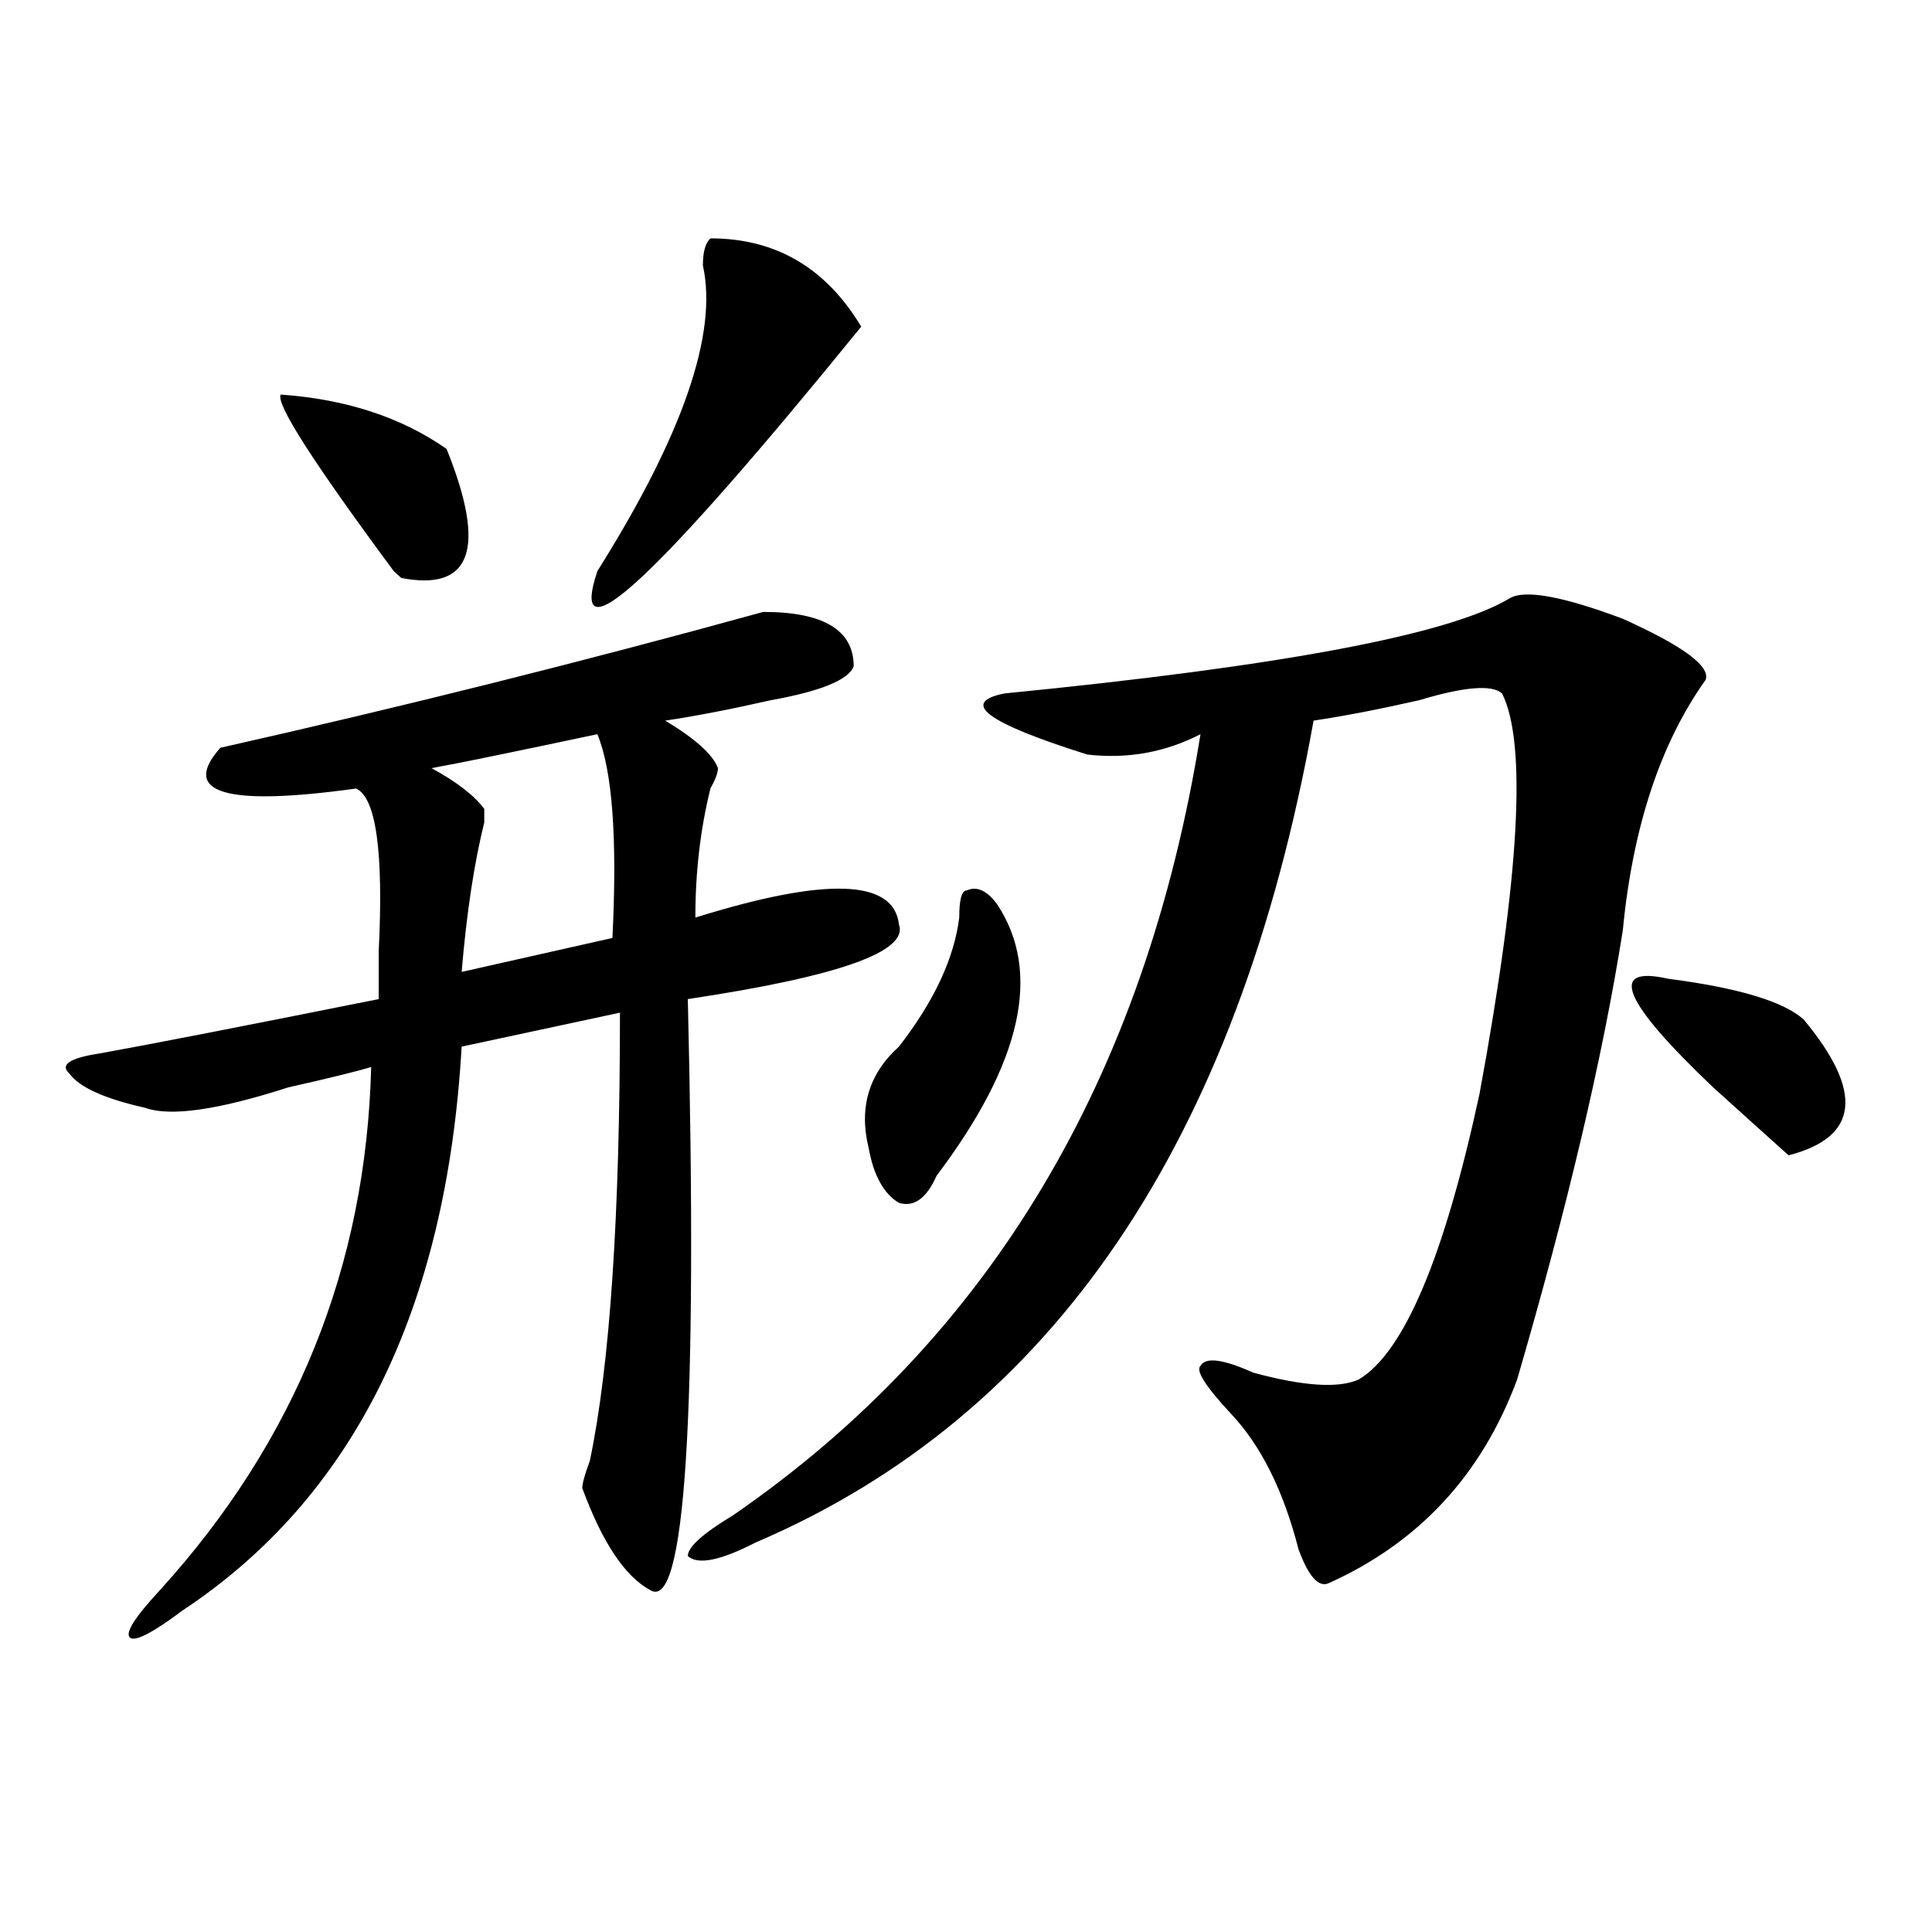 <?xml version="1.0" encoding="utf-8"?>
<!-- Generator: Adobe Illustrator 16.0.0, SVG Export Plug-In . SVG Version: 6.00 Build 0)  -->
<!DOCTYPE svg PUBLIC "-//W3C//DTD SVG 1.1//EN" "http://www.w3.org/Graphics/SVG/1.1/DTD/svg11.dtd">
<svg version="1.1" id="图层_1" xmlns="http://www.w3.org/2000/svg" xmlns:xlink="http://www.w3.org/1999/xlink" x="0px" y="0px"
	 width="1000px" height="1000px" viewBox="0 0 1000 1000" enable-background="new 0 0 1000 1000" xml:space="preserve">
<path d="M395.039,316.734c31.219,0,46.828,9.394,46.828,28.125c-2.622,7.031-16.95,12.909-42.926,17.578
	c-20.853,4.724-39.023,8.239-54.633,10.547c15.609,9.394,24.694,17.578,27.316,24.609c0,2.362-1.341,5.878-3.902,10.547
	c-5.243,21.094-7.805,43.396-7.805,66.797c67.62-21.094,102.741-19.886,105.363,3.516c5.183,14.063-31.219,26.972-109.266,38.672
	c5.183,215.661-1.341,317.56-19.512,305.859c-13.048-7.031-24.755-24.609-35.121-52.734c0-2.308,1.28-7.031,3.902-14.063
	c10.366-49.219,15.609-126.563,15.609-232.031l-81.949,17.578c-7.805,135.956-55.974,233.239-144.387,291.797
	c-15.609,11.7-24.755,16.369-27.316,14.063c-2.622-2.362,2.562-10.547,15.609-24.609c70.242-77.344,106.644-167.542,109.266-270.703
	c-7.805,2.362-22.134,5.878-42.926,10.547c-36.462,11.755-61.157,15.271-74.145,10.547c-20.853-4.669-33.841-10.547-39.023-17.578
	c-5.243-4.669,0-8.185,15.609-10.547c25.976-4.669,74.145-14.063,144.387-28.125c0-4.669,0-12.854,0-24.609
	c2.562-51.526-1.341-79.651-11.707-84.375c-67.681,9.394-91.095,2.362-70.242-21.094
	C207.727,365.953,301.383,342.552,395.039,316.734z M145.289,204.234c33.78,2.362,62.438,11.755,85.852,28.125
	c20.792,51.581,12.987,73.828-23.414,66.797l-3.902-3.516C162.179,239.391,142.667,208.958,145.289,204.234z M309.188,380.016
	c-44.267,9.394-72.864,15.271-85.852,17.578c12.987,7.031,22.073,14.063,27.316,21.094c0,2.362,0,4.724,0,7.031
	c-5.243,21.094-9.146,46.911-11.707,77.344l78.047-17.578C319.554,433.958,316.992,398.802,309.188,380.016z M367.723,123.375
	c33.78,0,59.815,15.271,78.047,45.703C339.065,300.364,293.578,342.552,309.188,295.641
	c44.206-70.313,62.438-123.047,54.633-158.203C363.82,130.406,365.101,125.737,367.723,123.375z M781.371,309.703
	c7.805-4.669,27.316-1.153,58.535,10.547c31.219,14.063,45.487,24.609,42.926,31.641c-23.414,32.849-37.743,76.19-42.926,130.078
	C829.479,547.612,811.249,624.956,785.273,714c-18.231,49.219-50.73,84.375-97.559,105.469c-5.243,2.307-10.427-3.516-15.609-17.578
	c-7.805-30.433-19.512-53.888-35.121-70.313c-13.048-14.063-18.231-22.247-15.609-24.609c2.562-4.669,11.707-3.516,27.316,3.516
	c25.976,7.031,44.206,8.239,54.633,3.516c23.414-14.063,44.206-63.281,62.438-147.656c20.792-112.5,24.694-181.604,11.707-207.422
	c-5.243-4.669-19.512-3.516-42.926,3.516c-20.853,4.724-39.023,8.239-54.633,10.547
	c-39.023,217.969-135.302,359.802-288.773,425.391c-18.231,9.394-29.938,11.755-35.121,7.031c0-4.669,7.805-11.7,23.414-21.094
	c132.68-91.406,213.288-226.153,241.945-404.297c-18.231,9.394-37.743,12.909-58.535,10.547
	c-52.071-16.37-66.34-26.917-42.926-31.641C662.96,344.859,750.152,328.489,781.371,309.703z M516.012,467.906
	c23.414,35.156,12.987,82.067-31.219,140.625c-5.243,11.755-11.707,16.425-19.512,14.063c-7.805-4.669-13.048-14.063-15.609-28.125
	c-5.243-21.094,0-38.672,15.609-52.734c18.171-23.401,28.597-45.703,31.219-66.797c0-9.339,1.28-14.063,3.902-14.063
	C505.585,458.567,510.769,460.875,516.012,467.906z M863.32,506.578c36.401,4.724,59.815,11.755,70.242,21.094
	c31.219,37.519,28.597,60.974-7.805,70.313c-10.427-9.339-23.414-21.094-39.023-35.156
	C839.906,518.333,832.102,499.547,863.32,506.578z"/>
</svg>

